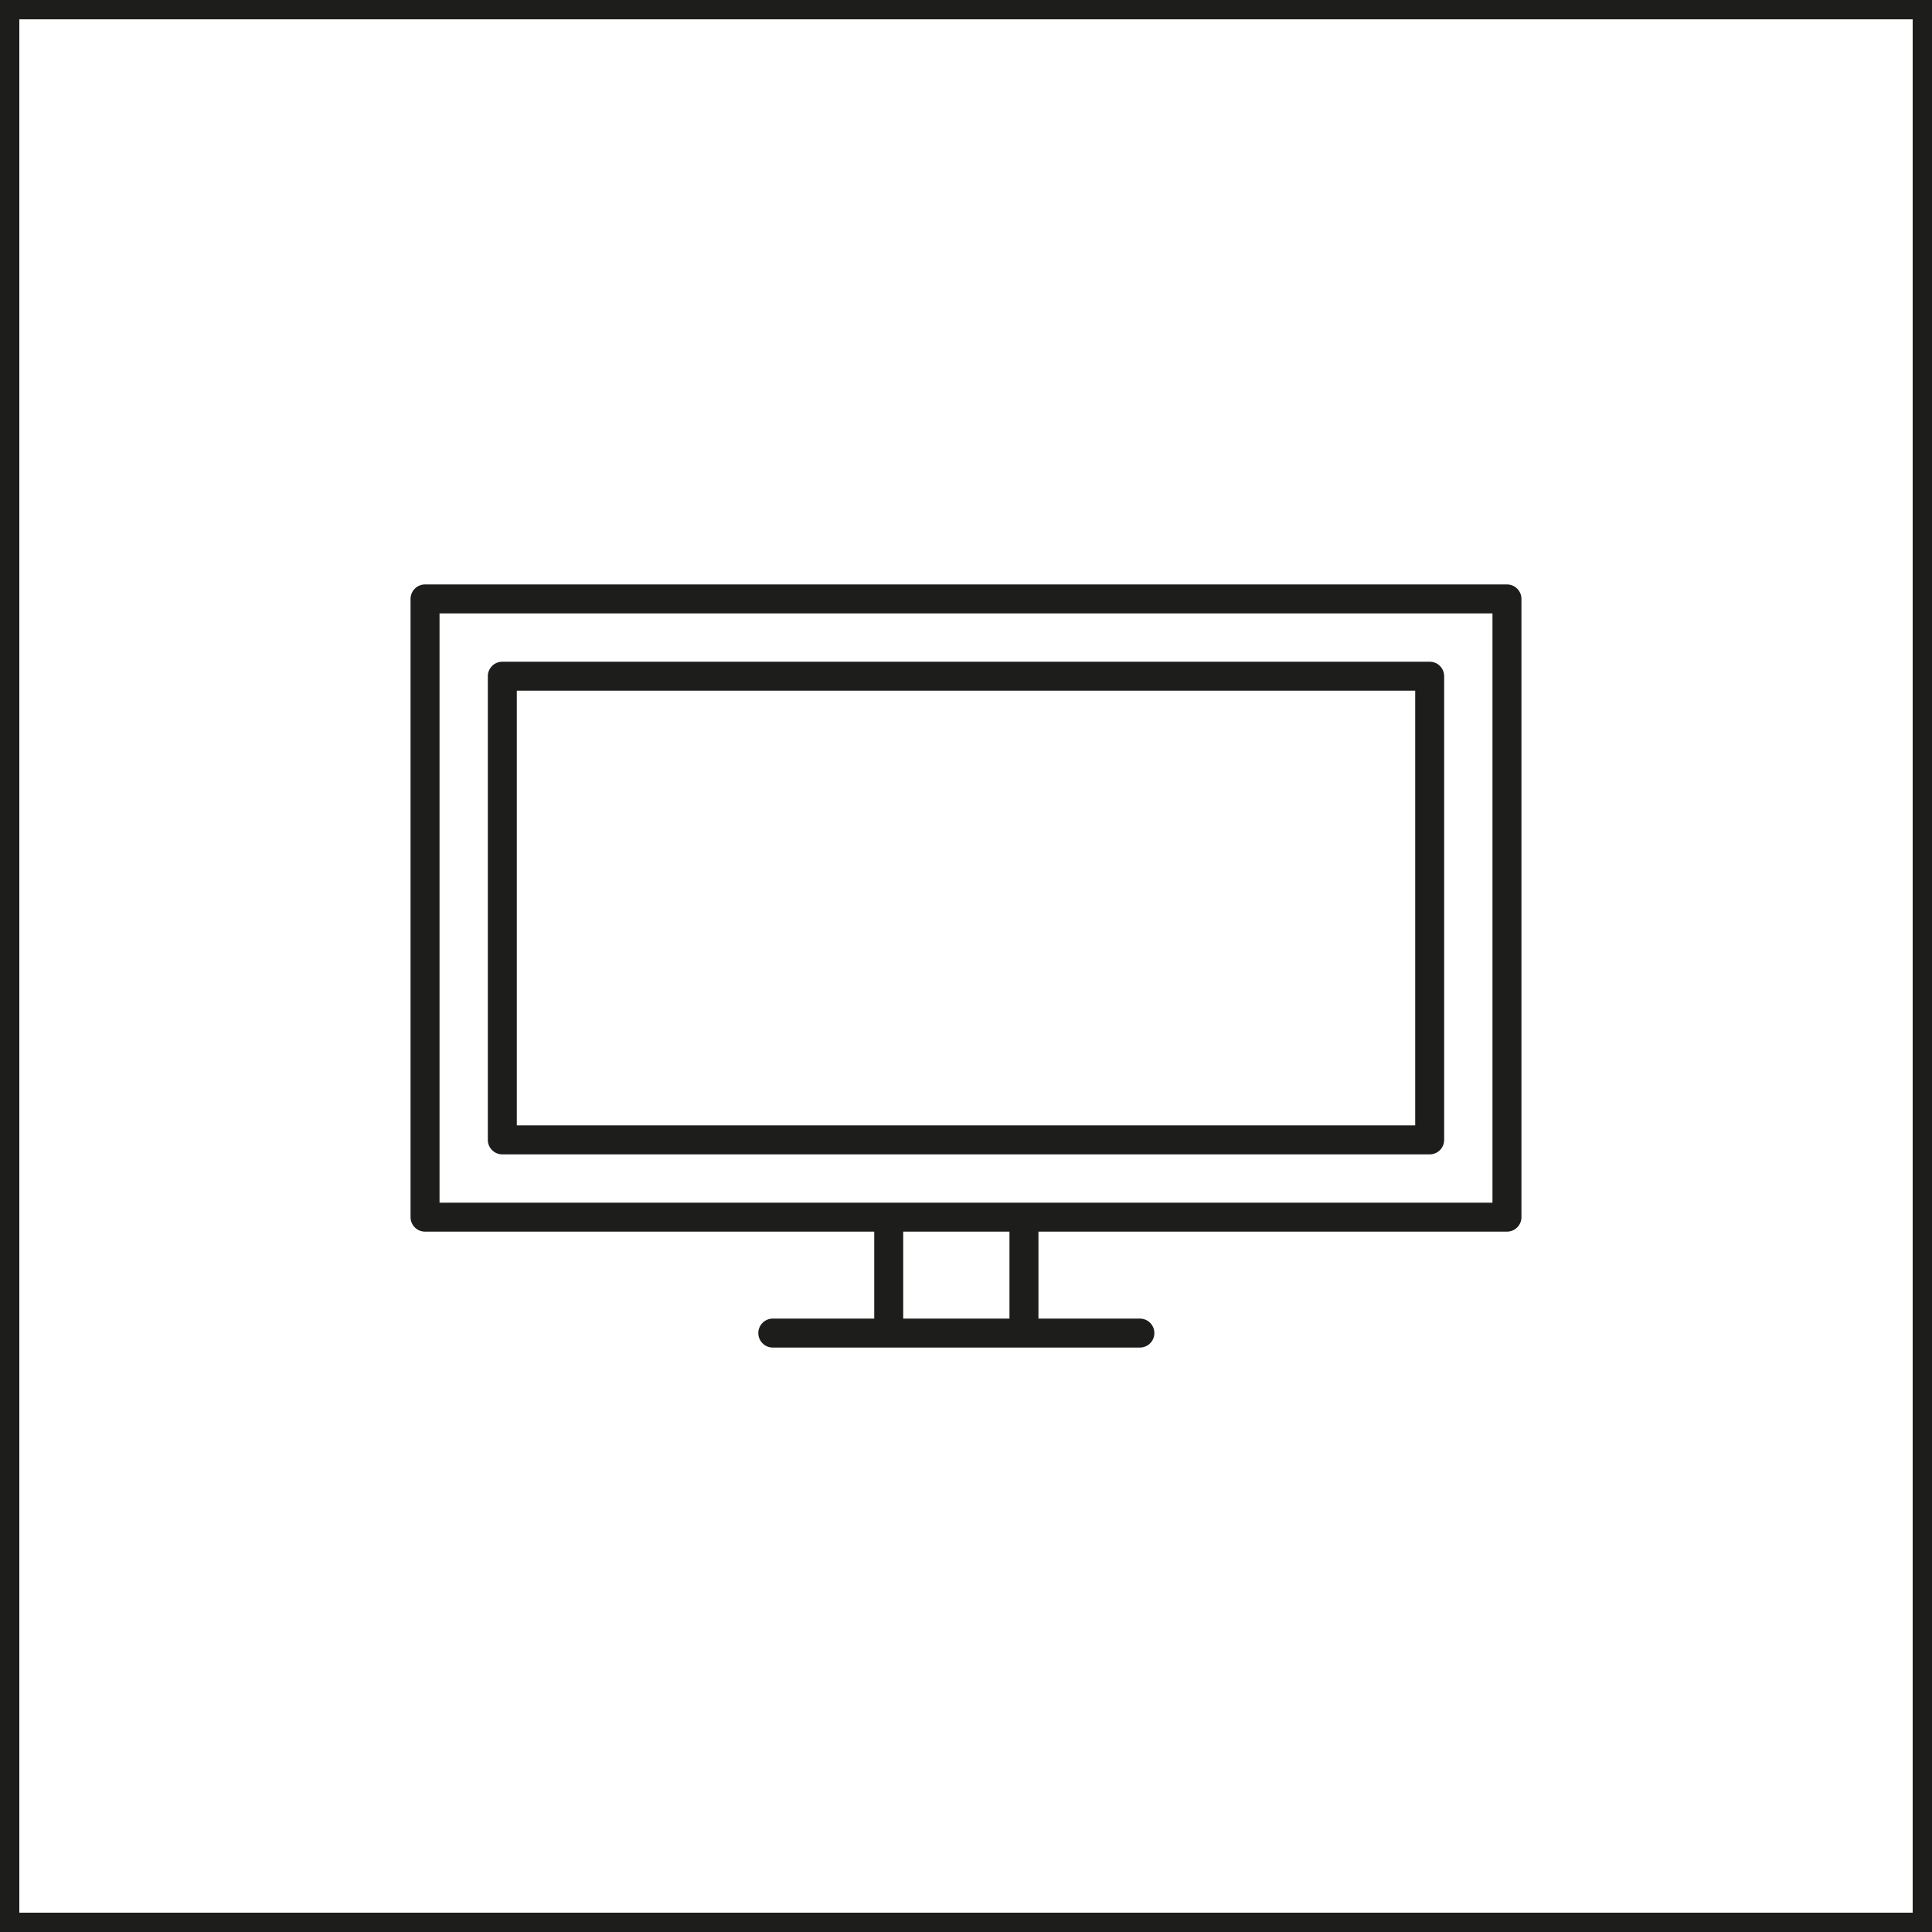 <svg width="100" height="100" viewBox="0 0 100 100" fill="none" xmlns="http://www.w3.org/2000/svg">
<rect x="0.5" y="0.5" width="99" height="99" stroke="#1D1D1B"/>
<path d="M22 31V30.25C21.586 30.25 21.25 30.586 21.25 31H22ZM78 31H78.75C78.75 30.586 78.414 30.25 78 30.25V31ZM78 63V63.75C78.414 63.75 78.75 63.414 78.75 63H78ZM22 63H21.25C21.25 63.414 21.586 63.75 22 63.75V63ZM26 35V34.25C25.586 34.25 25.25 34.586 25.25 35H26ZM74 35H74.75C74.75 34.586 74.414 34.25 74 34.25V35ZM74 59V59.75C74.414 59.75 74.75 59.414 74.75 59H74ZM26 59H25.25C25.25 59.414 25.586 59.75 26 59.75V59ZM40 68.25C39.586 68.25 39.25 68.586 39.25 69C39.25 69.414 39.586 69.75 40 69.75V68.25ZM59 69.75C59.414 69.75 59.75 69.414 59.75 69C59.75 68.586 59.414 68.25 59 68.25V69.75ZM22 31V31.75H78V31V30.25H22V31ZM78 31H77.25V63H78H78.75V31H78ZM78 63V62.25H22V63V63.75H78V63ZM22 63H22.75V31H22H21.25V63H22ZM26 35V35.75H74V35V34.25H26V35ZM74 35H73.25V59H74H74.75V35H74ZM74 59V58.25H26V59V59.75H74V59ZM26 59H26.75V35H26H25.25V59H26ZM53 69H53.75V63H53H52.25V69H53ZM46 69H46.75V63H46H45.25V69H46ZM40 69V69.75H59V69V68.25H40V69Z" fill="#1D1D1B"/>
</svg>
